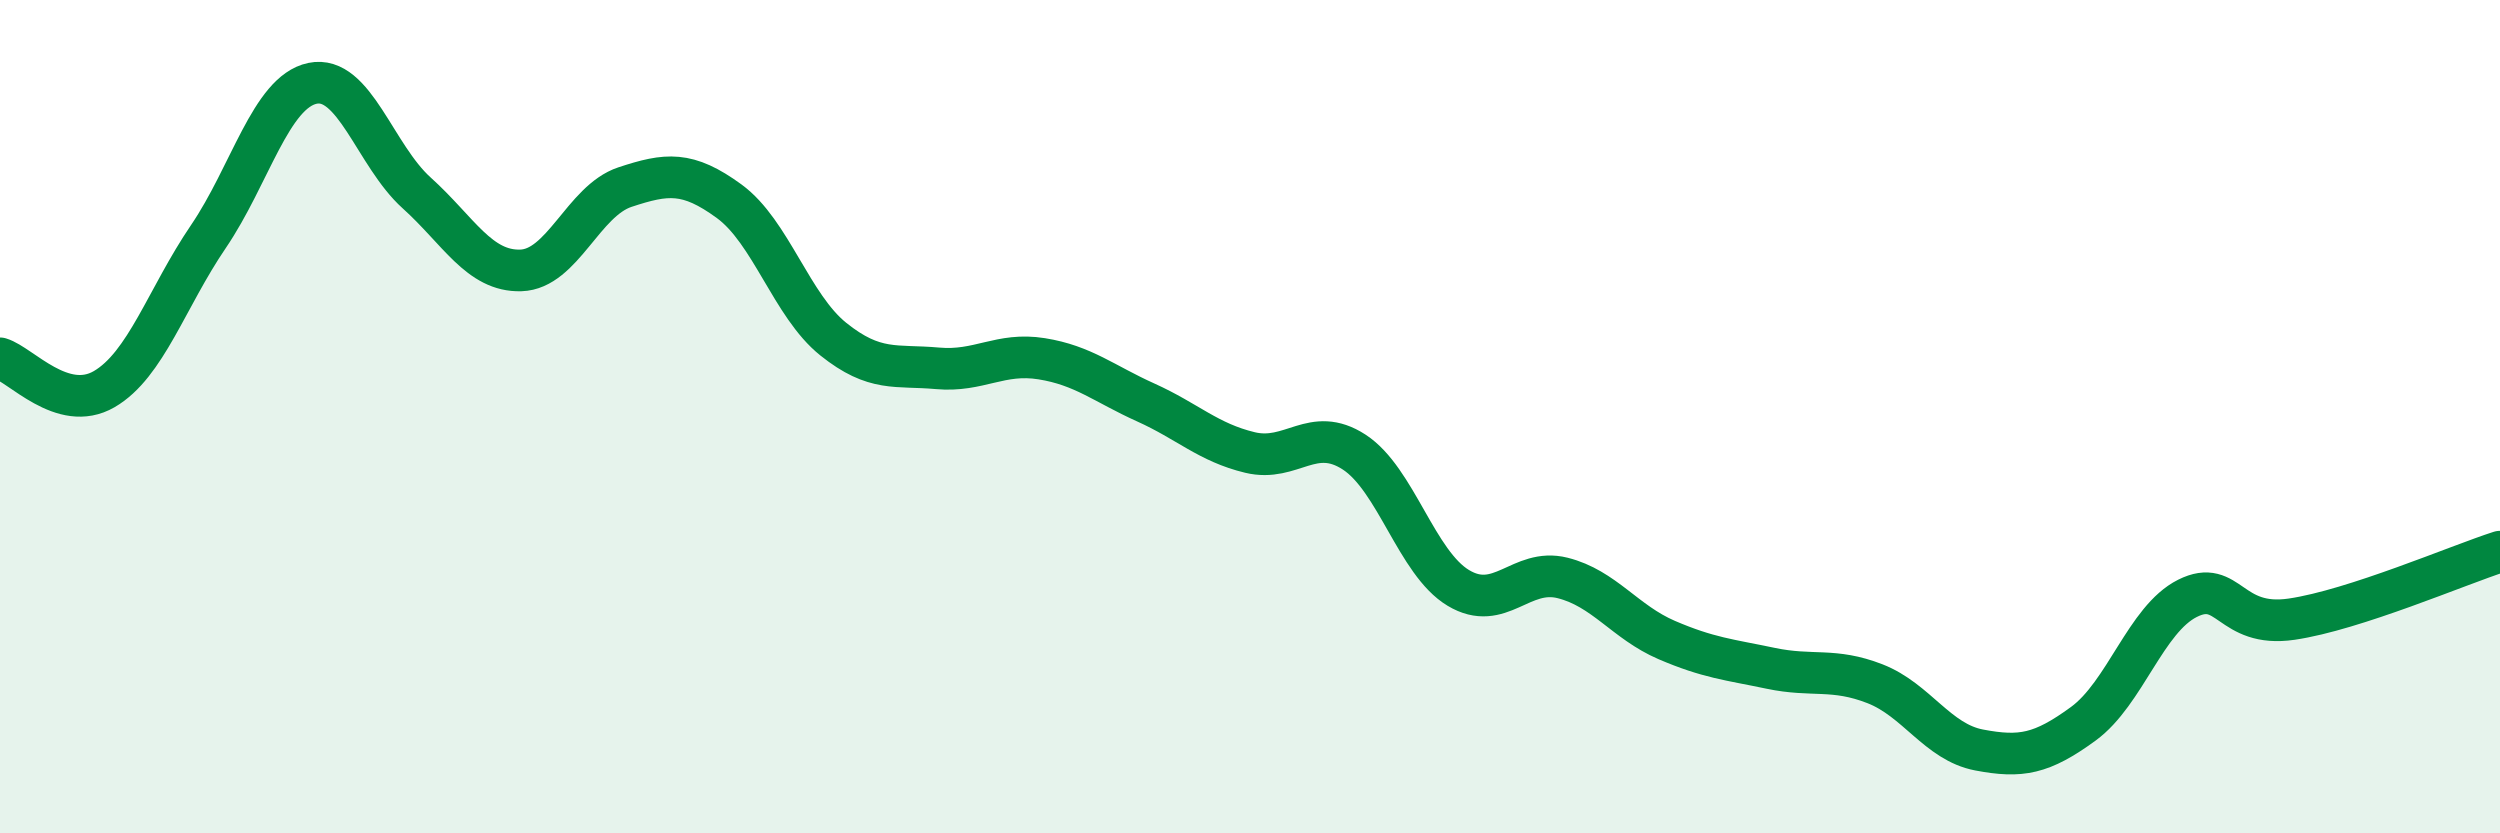 
    <svg width="60" height="20" viewBox="0 0 60 20" xmlns="http://www.w3.org/2000/svg">
      <path
        d="M 0,8.6 C 0.5,8.75 1.5,9.92 2.5,9.34 C 3.5,8.76 4,7.15 5,5.68 C 6,4.21 6.5,2.21 7.5,2 C 8.5,1.79 9,3.73 10,4.63 C 11,5.53 11.5,6.52 12.5,6.49 C 13.5,6.46 14,4.82 15,4.49 C 16,4.16 16.5,4.1 17.5,4.83 C 18.5,5.56 19,7.34 20,8.14 C 21,8.94 21.5,8.75 22.5,8.84 C 23.5,8.93 24,8.45 25,8.61 C 26,8.77 26.5,9.21 27.5,9.66 C 28.5,10.11 29,10.62 30,10.86 C 31,11.1 31.5,10.2 32.5,10.85 C 33.5,11.5 34,13.51 35,14.11 C 36,14.71 36.5,13.62 37.5,13.87 C 38.5,14.12 39,14.93 40,15.36 C 41,15.79 41.5,15.83 42.5,16.04 C 43.5,16.25 44,16.02 45,16.41 C 46,16.8 46.5,17.81 47.5,18 C 48.5,18.19 49,18.1 50,17.37 C 51,16.64 51.5,14.86 52.5,14.36 C 53.5,13.86 53.5,15.08 55,14.86 C 56.5,14.64 59,13.56 60,13.24L60 20L0 20Z"
        fill="#008740"
        opacity="0.1"
        stroke-linecap="round"
        stroke-linejoin="round"
      />
      <path
        d="M 0,8.6 C 0.5,8.75 1.5,9.92 2.5,9.34 C 3.5,8.76 4,7.15 5,5.68 C 6,4.21 6.5,2.21 7.5,2 C 8.5,1.79 9,3.73 10,4.63 C 11,5.53 11.5,6.52 12.5,6.49 C 13.5,6.46 14,4.82 15,4.49 C 16,4.16 16.5,4.1 17.5,4.83 C 18.5,5.56 19,7.34 20,8.14 C 21,8.94 21.5,8.75 22.5,8.84 C 23.5,8.93 24,8.45 25,8.61 C 26,8.77 26.5,9.21 27.5,9.66 C 28.5,10.11 29,10.62 30,10.86 C 31,11.1 31.5,10.2 32.5,10.85 C 33.5,11.5 34,13.51 35,14.11 C 36,14.71 36.5,13.62 37.5,13.87 C 38.5,14.12 39,14.93 40,15.36 C 41,15.79 41.5,15.83 42.5,16.04 C 43.5,16.25 44,16.02 45,16.41 C 46,16.8 46.5,17.81 47.5,18 C 48.5,18.19 49,18.1 50,17.37 C 51,16.64 51.5,14.86 52.5,14.36 C 53.5,13.86 53.5,15.08 55,14.86 C 56.5,14.64 59,13.56 60,13.24"
        stroke="#008740"
        stroke-width="1"
        fill="none"
        stroke-linecap="round"
        stroke-linejoin="round"
      />
    </svg>
  